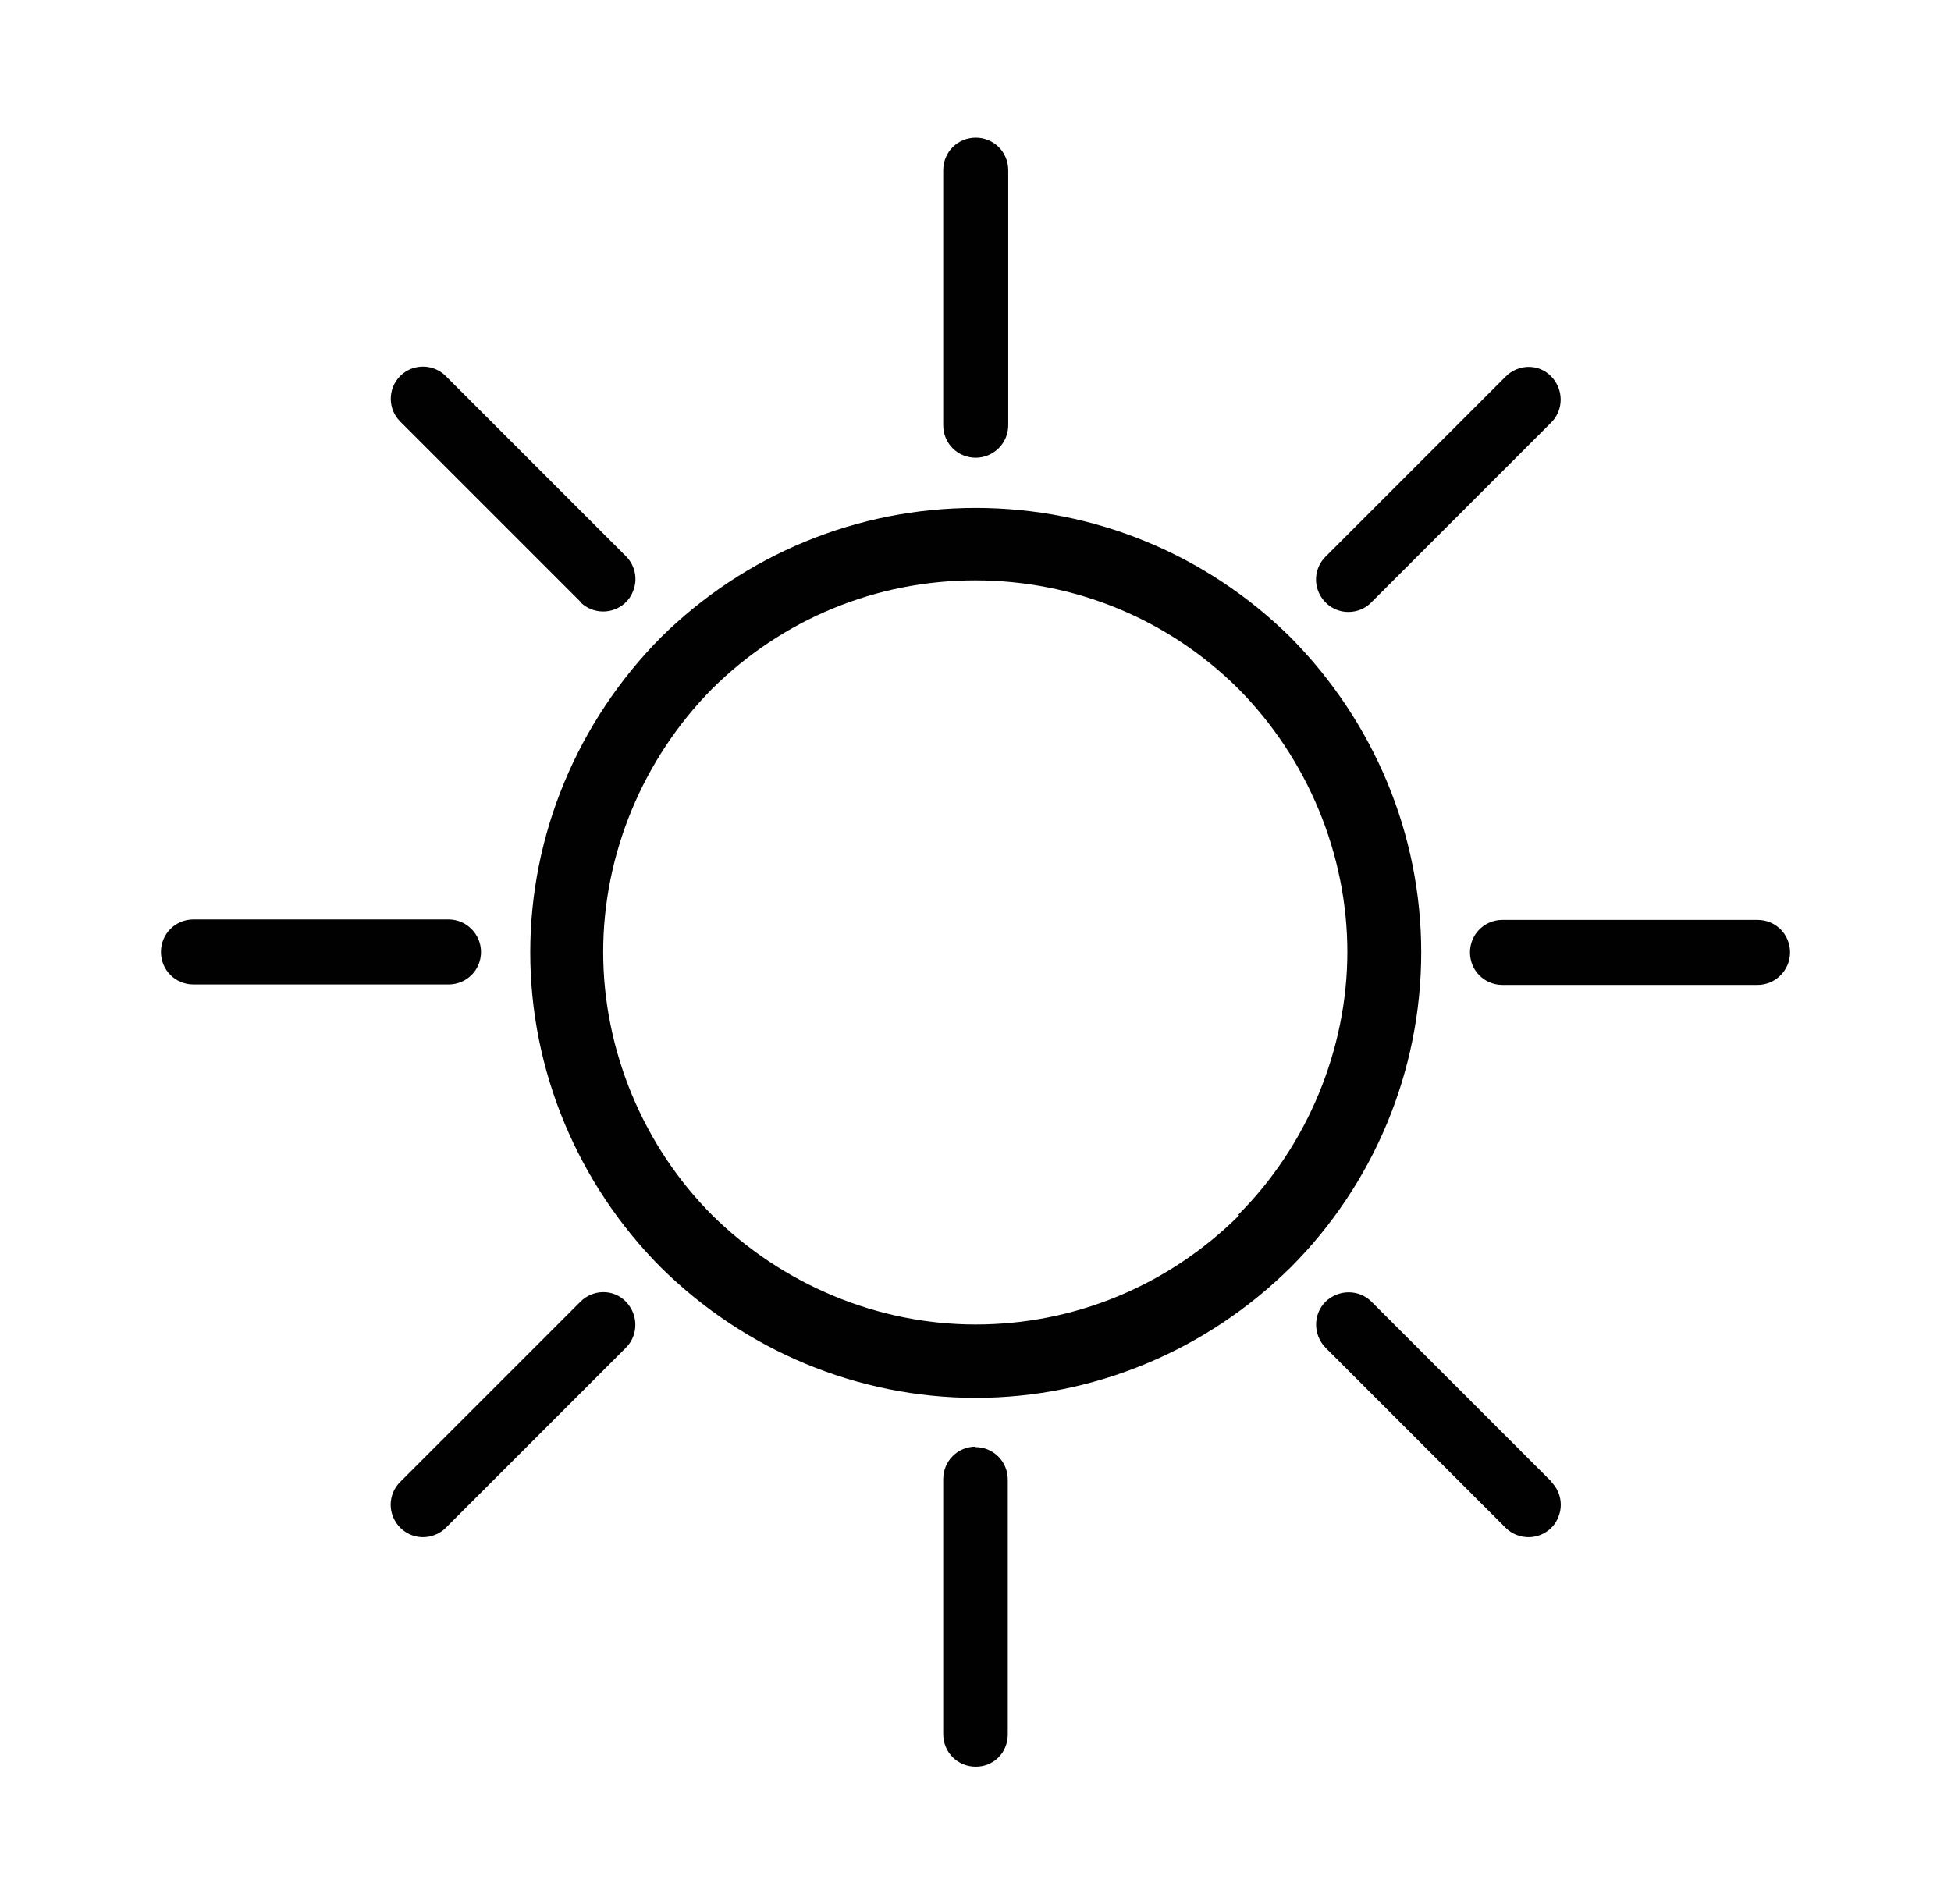 <svg width="42" height="41" viewBox="0 0 42 41" fill="none" xmlns="http://www.w3.org/2000/svg">
<path d="M27.785 13.725C25.975 11.935 23.555 10.935 21.005 10.935C18.455 10.935 16.035 11.935 14.225 13.725C12.435 15.535 11.415 17.965 11.415 20.505C11.415 23.045 12.435 25.485 14.225 27.285C16.035 29.075 18.465 30.095 21.005 30.095C23.545 30.095 25.975 29.075 27.785 27.285C29.575 25.495 30.595 23.055 30.595 20.505C30.595 17.955 29.575 15.535 27.785 13.725ZM26.675 26.165C25.145 27.685 23.125 28.515 21.005 28.515C18.885 28.515 16.845 27.655 15.335 26.165C13.845 24.675 12.985 22.605 12.985 20.495C12.985 18.385 13.845 16.335 15.325 14.835C16.845 13.325 18.865 12.495 20.995 12.495C23.125 12.495 25.145 13.325 26.655 14.825C28.155 16.335 29.005 18.405 29.005 20.495C29.005 22.585 28.145 24.665 26.655 26.155L26.675 26.165Z" fill="#010101"/>
<path d="M21.005 9.855C21.385 9.855 21.705 9.545 21.705 9.155V3.665C21.705 3.275 21.395 2.965 21.005 2.965C20.615 2.965 20.305 3.275 20.305 3.665V9.155C20.305 9.545 20.615 9.855 21.005 9.855Z" fill="#010101"/>
<path d="M21.005 31.145C20.615 31.145 20.305 31.455 20.305 31.845V37.335C20.305 37.725 20.615 38.035 21.005 38.035C21.195 38.035 21.365 37.965 21.495 37.835C21.625 37.705 21.695 37.525 21.695 37.345V31.855C21.695 31.465 21.385 31.155 20.995 31.155L21.005 31.145Z" fill="#010101"/>
<path d="M12.495 12.965C12.625 13.095 12.805 13.165 12.985 13.165C13.265 13.165 13.525 12.995 13.625 12.735C13.735 12.475 13.675 12.175 13.475 11.975L9.595 8.095C9.325 7.825 8.885 7.825 8.615 8.095C8.345 8.365 8.345 8.805 8.615 9.075L12.495 12.955V12.965Z" fill="#010101"/>
<path d="M33.405 31.905L29.525 28.025C29.255 27.755 28.815 27.755 28.535 28.025C28.265 28.295 28.265 28.735 28.535 29.015L32.415 32.895C32.545 33.025 32.725 33.095 32.905 33.095C33.185 33.095 33.445 32.925 33.545 32.665C33.655 32.405 33.595 32.105 33.395 31.905H33.405Z" fill="#010101"/>
<path d="M10.355 20.495C10.355 20.115 10.045 19.795 9.655 19.795H4.165C3.775 19.795 3.465 20.105 3.465 20.495C3.465 20.885 3.775 21.195 4.165 21.195H9.655C10.045 21.195 10.355 20.885 10.355 20.495Z" fill="#010101"/>
<path d="M37.835 19.805H32.345C31.955 19.805 31.645 20.115 31.645 20.505C31.645 20.895 31.955 21.205 32.345 21.205H37.835C38.215 21.205 38.535 20.895 38.535 20.505C38.535 20.115 38.225 19.805 37.835 19.805Z" fill="#010101"/>
<path d="M12.495 28.025L8.615 31.905C8.415 32.105 8.355 32.405 8.465 32.665C8.575 32.925 8.825 33.095 9.105 33.095C9.285 33.095 9.465 33.025 9.595 32.895L13.475 29.015C13.745 28.745 13.745 28.305 13.475 28.025C13.205 27.745 12.765 27.755 12.495 28.025Z" fill="#010101"/>
<path d="M29.025 13.175C29.215 13.175 29.385 13.105 29.515 12.975L33.395 9.095C33.665 8.825 33.665 8.385 33.395 8.105C33.125 7.825 32.685 7.835 32.415 8.105L28.535 11.985C28.335 12.185 28.275 12.485 28.385 12.745C28.495 13.005 28.745 13.175 29.025 13.175Z" fill="#010101"/>
</svg>
